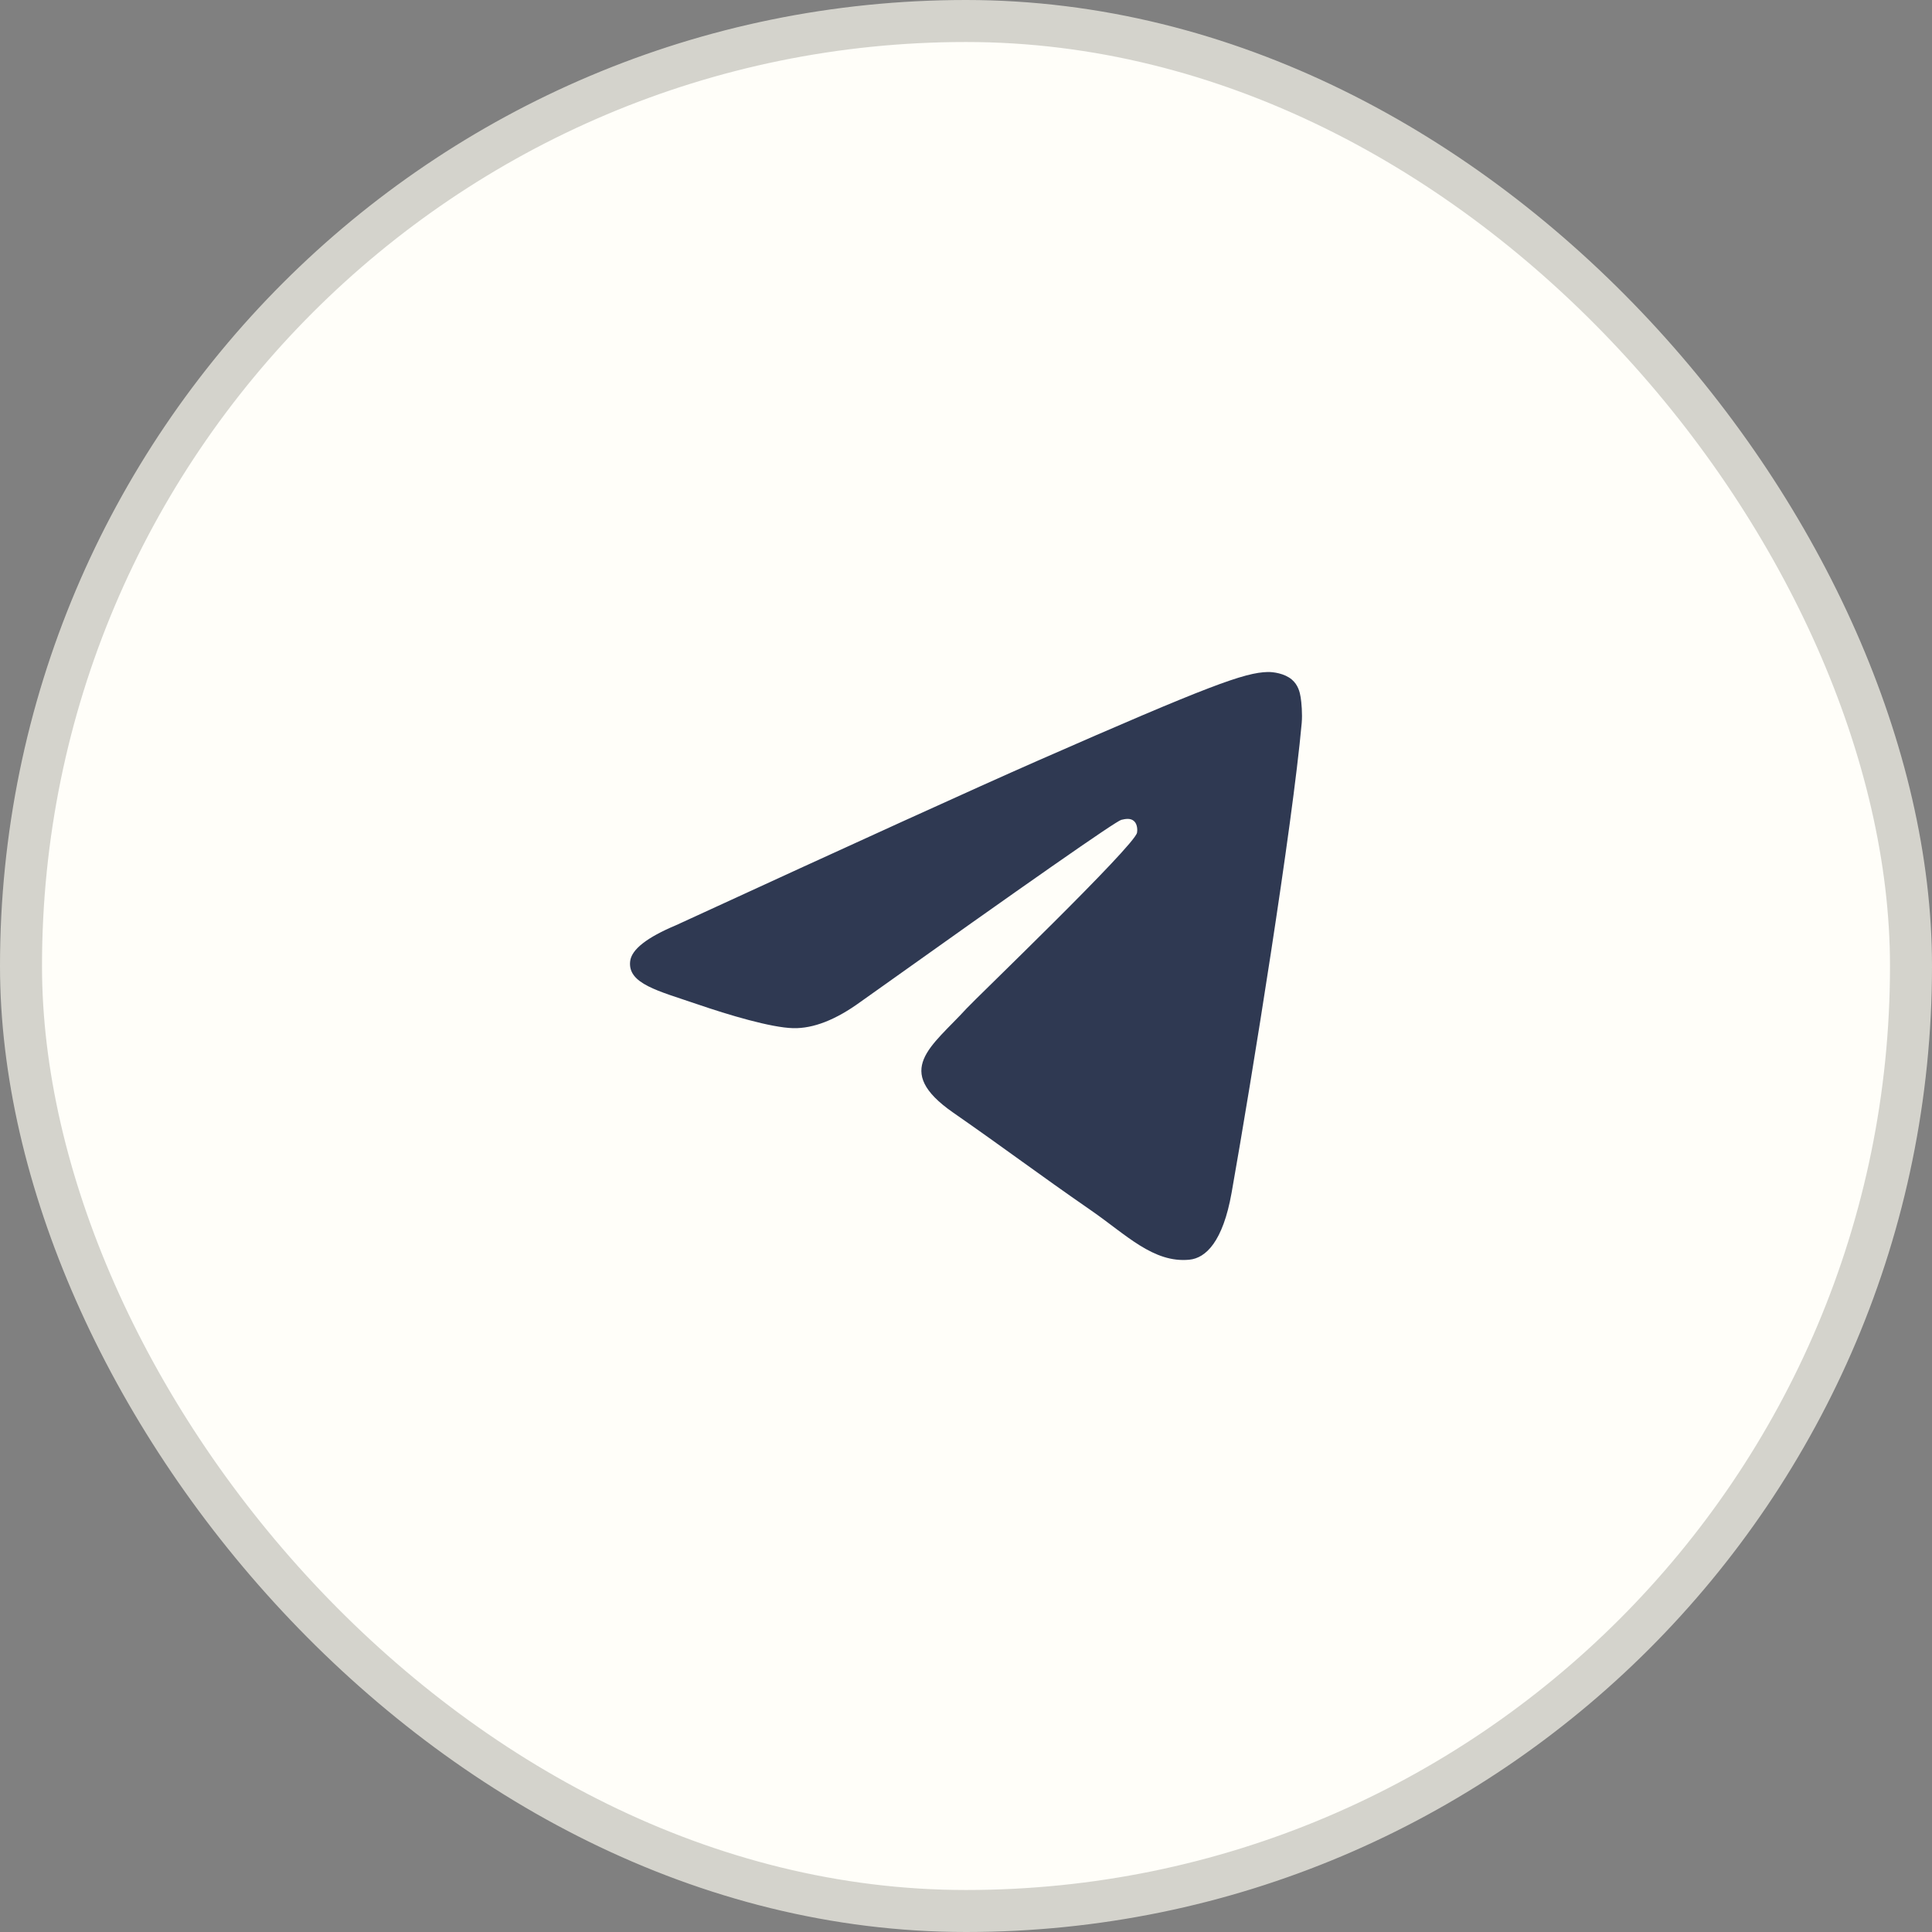 <?xml version="1.0" encoding="UTF-8"?> <svg xmlns="http://www.w3.org/2000/svg" width="46" height="46" viewBox="0 0 46 46" fill="none"><rect x="0" y="0" width="46" height="46" fill="#808080" stroke="none"/><rect x="0.5" y="0.5" width="45" height="45" rx="22.5" fill="#FFFEF9"></rect><rect x="0.5" y="0.5" width="45" height="45" rx="22.5" stroke="#D4D3CC"></rect><path d="M16.1 22.027C20.395 20.051 23.259 18.749 24.692 18.119C28.783 16.323 29.634 16.011 30.188 16C30.309 15.998 30.582 16.03 30.759 16.181C30.908 16.309 30.949 16.481 30.968 16.602C30.988 16.723 31.012 16.999 30.993 17.215C30.771 19.674 29.812 25.643 29.324 28.398C29.117 29.564 28.71 29.955 28.317 29.993C27.461 30.076 26.812 29.396 25.983 28.823C24.686 27.925 23.954 27.366 22.695 26.491C21.24 25.479 22.183 24.922 23.012 24.013C23.229 23.775 26.999 20.155 27.072 19.827C27.081 19.786 27.09 19.633 27.003 19.552C26.917 19.471 26.79 19.498 26.698 19.52C26.568 19.552 24.497 20.997 20.484 23.857C19.896 24.284 19.363 24.491 18.886 24.48C18.36 24.468 17.348 24.166 16.596 23.908C15.673 23.592 14.94 23.424 15.004 22.886C15.037 22.606 15.402 22.32 16.1 22.027Z" fill="#2F3952"></path></svg> 
